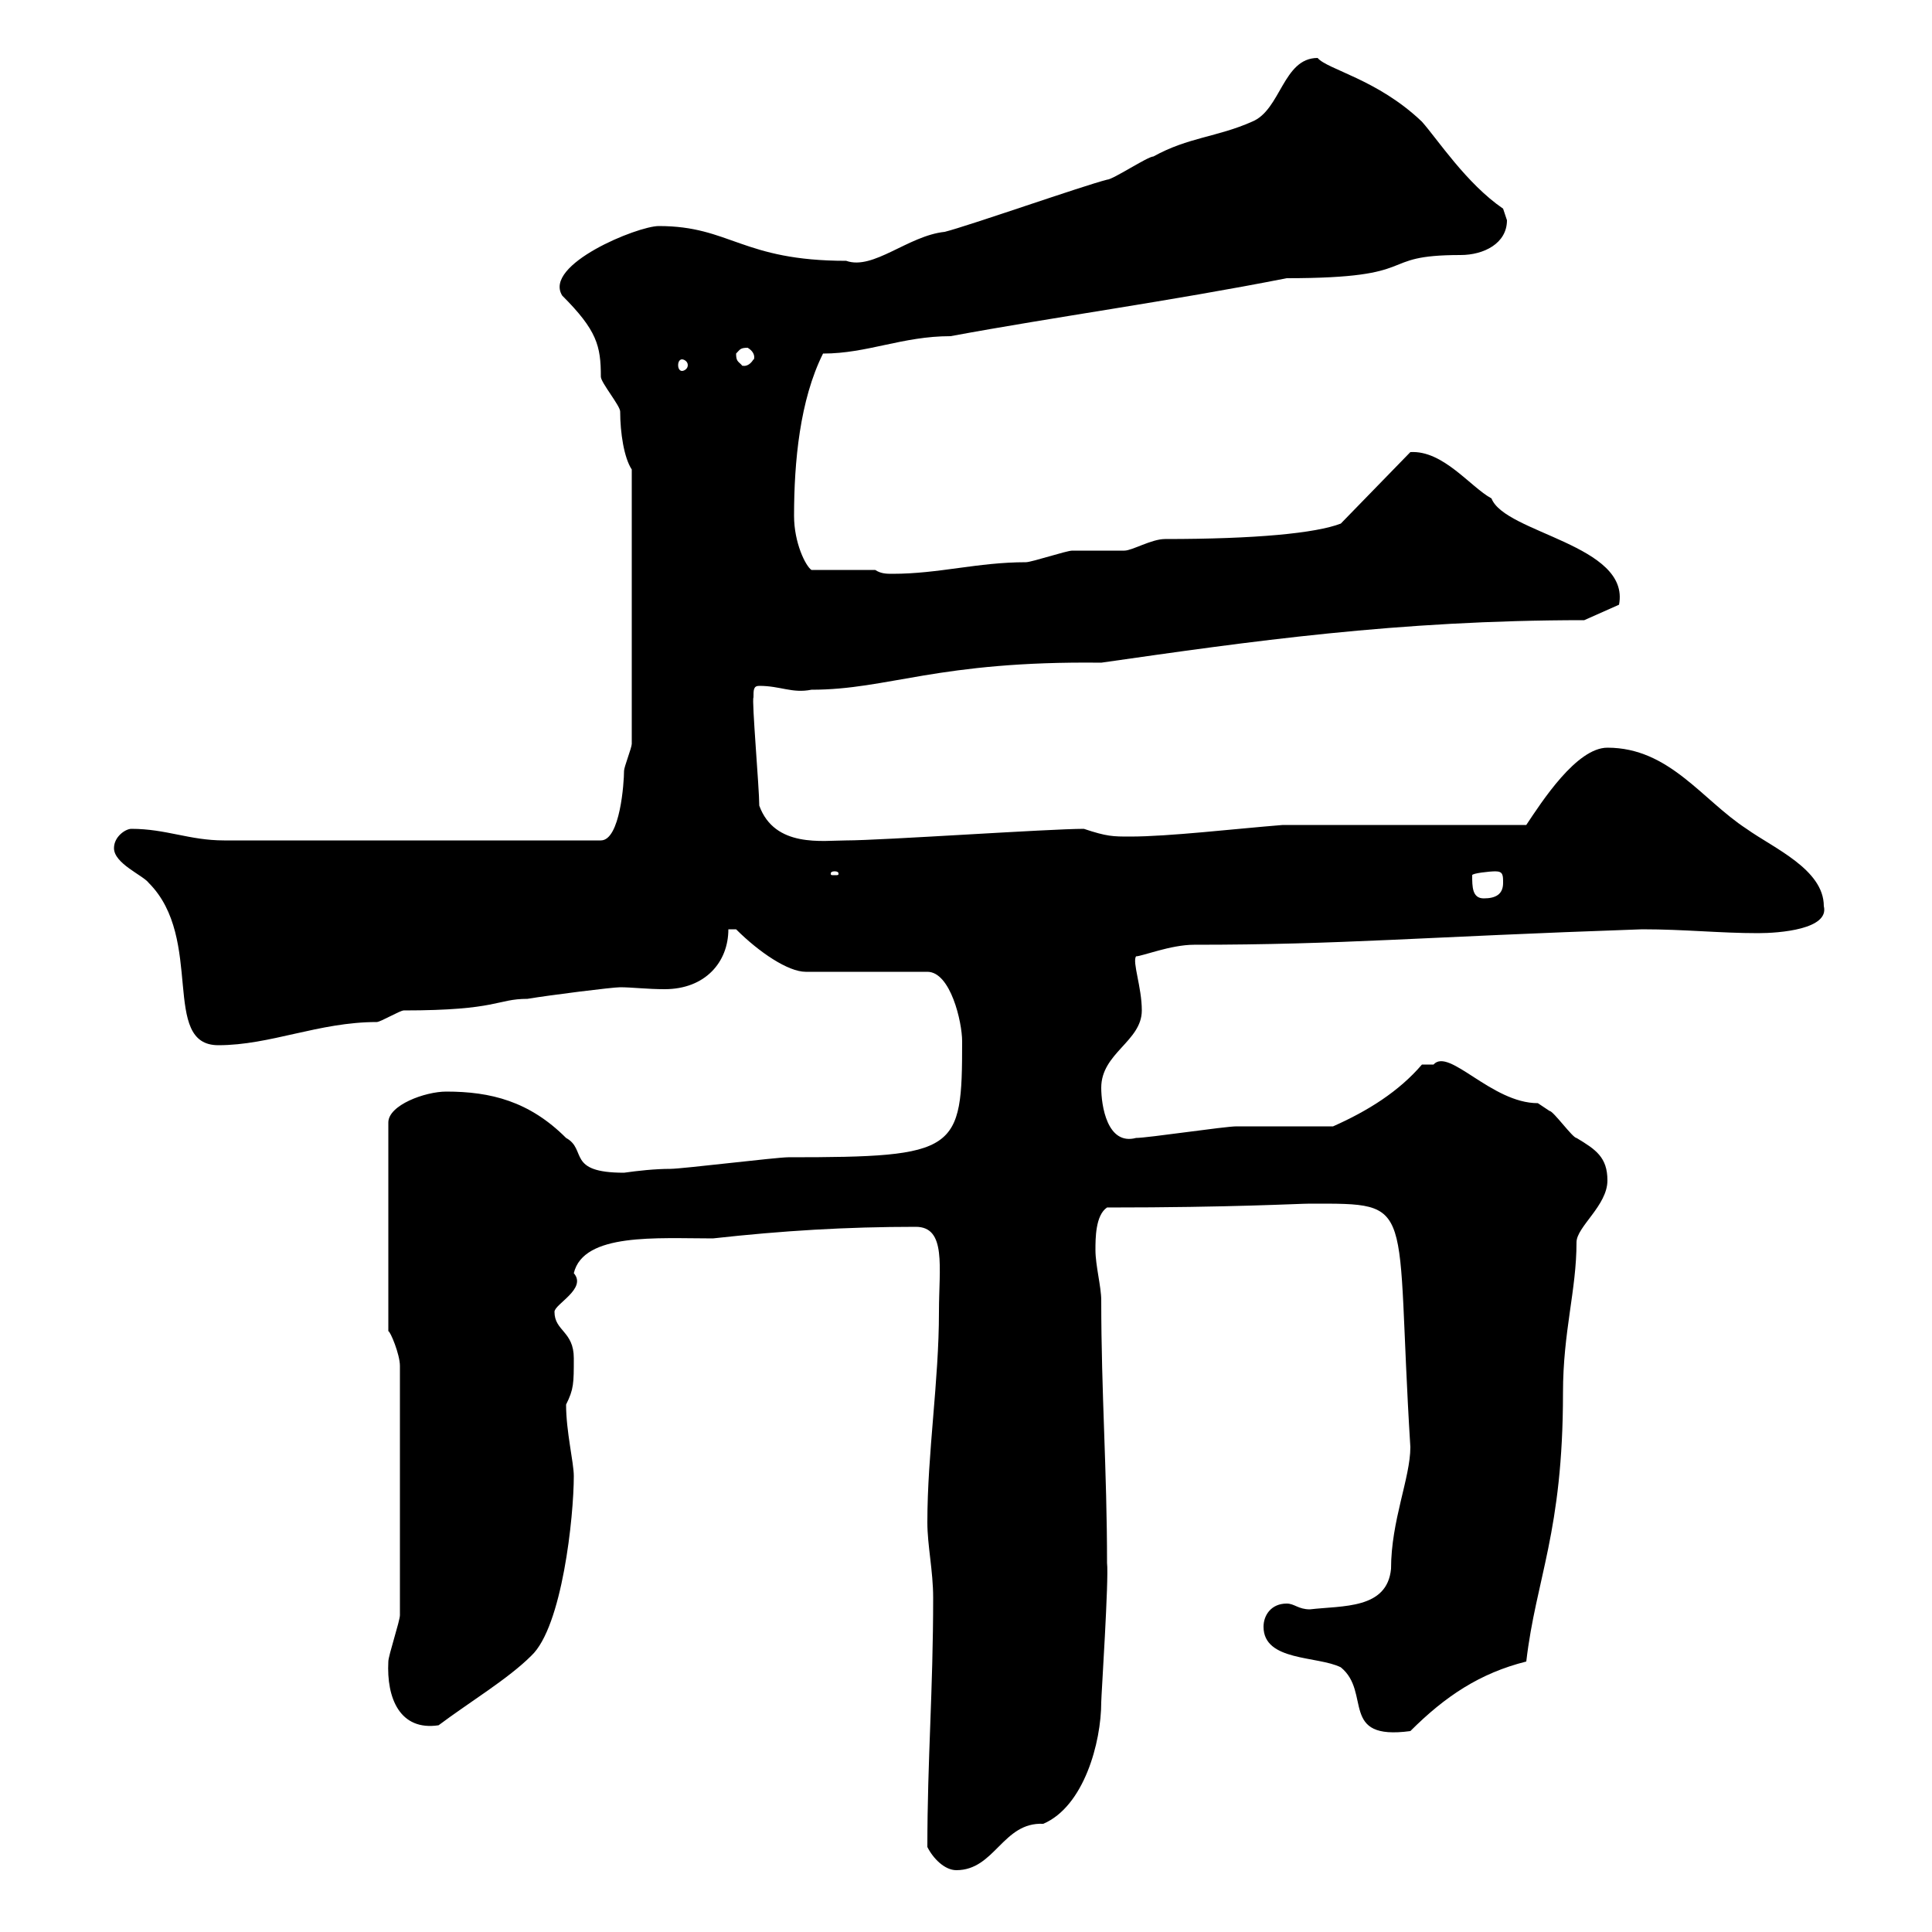 <svg xmlns="http://www.w3.org/2000/svg" xmlns:xlink="http://www.w3.org/1999/xlink" width="300" height="300"><path d="M144 286.80C144.90 288.60 146.70 290.40 148.50 290.40C154.50 290.40 155.70 282.90 162 283.20C168.30 280.50 171 270.60 171 264.30C171 263.40 172.20 245.10 171.90 242.70C171.90 228.30 171 216.30 171 201.90C171 199.80 170.10 196.50 170.10 194.10C170.10 192.30 170.10 188.70 171.90 187.50C191.40 187.50 201.60 186.90 203.40 186.90C220.20 186.90 216.60 186.30 219 224.70C219 229.50 216 236.10 216 243.60C215.40 249.90 208.50 249.30 203.40 249.90C201.60 249.90 201 249 199.80 249C197.40 249 196.20 250.80 196.20 252.60C196.20 258 204.60 257.10 208.20 258.90C213 262.80 207.90 270.30 219 268.80C224.40 263.40 229.80 259.80 237 258C238.50 245.10 242.70 237.90 242.70 216.30C242.70 206.70 244.80 200.40 244.80 192.90C244.80 190.50 249.60 187.20 249.60 183.30C249.60 179.70 247.80 178.50 244.80 176.70C244.20 176.70 241.20 172.50 240.60 172.50C240.60 172.50 238.80 171.30 238.80 171.30C231.60 171.30 225 162.60 222.60 165.30C222.60 165.30 220.80 165.30 220.80 165.30C217.20 169.50 212.40 172.50 207 174.90C204.60 174.90 194.40 174.90 192 174.90C190.20 174.90 178.20 176.70 176.40 176.70C171.90 177.90 171 171.60 171 168.90C171 163.50 177.30 161.70 177.30 156.90C177.30 153.30 175.80 149.40 176.40 148.50C177.30 148.50 181.80 146.70 185.40 146.70C208.50 146.70 220.20 145.50 255 144.30C261.60 144.30 267 144.90 273 144.90C276.30 144.90 284.10 144.30 283.20 140.70C283.20 135 275.40 131.70 271.20 128.70C264.30 124.20 259.20 116.10 249.60 116.10C244.80 116.10 239.40 124.50 237 128.10L199.20 128.10C191.70 128.70 181.50 129.90 175.50 129.90C172.80 129.90 171.90 129.90 168.30 128.70C162.90 128.70 136.80 130.50 131.40 130.50C127.80 130.50 120.30 131.70 117.90 125.10C117.90 122.40 116.70 108.60 117 108.30C117 107.10 117 106.50 117.90 106.50C121.20 106.50 123 107.70 126 107.10C138 107.10 145.50 102.60 171 102.90C194.10 99.60 216.90 96.30 246 96.30L251.40 93.90C253.20 84.60 233.70 82.80 231.60 77.40C228.30 75.60 224.10 69.90 219 70.20L208.20 81.30C204.30 82.80 195 83.70 180.90 83.70C178.80 83.70 175.80 85.50 174.60 85.50C173.70 85.50 167.40 85.50 166.50 85.50C165.60 85.50 160.20 87.30 159.30 87.30C151.80 87.30 145.80 89.10 138.60 89.10C137.70 89.10 136.80 89.10 135.90 88.50L126 88.50C125.10 87.90 123.30 84.30 123.30 80.10C123.30 71.70 124.20 62.10 127.80 54.90C134.70 54.90 140.10 52.20 147.60 52.20C163.80 49.20 181.50 46.80 199.80 43.20C221.40 43.20 213.30 39.60 226.80 39.60C230.40 39.60 234 37.80 234 34.20C234 34.20 233.40 32.40 233.40 32.40C227.70 28.50 223.20 21.60 220.80 18.90C213.90 12.30 206.10 10.80 204.60 9C199.20 9 198.90 17.10 194.40 18.90C189 21.30 184.50 21.30 179.10 24.30C178.20 24.30 172.80 27.90 171.90 27.90C168.30 28.80 150.30 35.10 146.70 36C141 36.60 135.60 42 131.40 40.50C115.20 40.50 113.40 35.10 102.30 35.10C99 35.10 84.30 41.10 87.30 45.90C92.70 51.30 93.30 53.70 93.30 58.50C93.30 59.40 96.30 63 96.30 63.90C96.30 67.20 96.90 71.10 98.10 72.90L98.10 115.50C98.10 116.10 96.90 119.10 96.90 119.70C96.90 121.50 96.30 130.50 93.30 130.50L34.80 130.50C29.40 130.50 25.80 128.70 20.40 128.70C19.50 128.70 17.70 129.90 17.70 131.70C17.70 134.10 22.20 135.90 23.10 137.10C31.80 145.80 24.90 162.30 33.90 162.30C42 162.30 49.50 158.70 58.50 158.70C59.10 158.70 62.10 156.90 62.70 156.90C77.40 156.90 77.10 155.10 81.90 155.10C85.50 154.50 95.10 153.30 96.30 153.30C98.10 153.30 100.50 153.60 103.20 153.60C109.50 153.60 113.10 149.40 113.10 144.30C113.10 144.30 113.10 144.30 114.30 144.30C117.90 147.90 122.40 150.90 125.10 150.90L144 150.90C147.60 150.90 149.40 158.70 149.40 161.70C149.40 178.80 148.80 179.70 122.40 179.70C120.60 179.70 105.90 181.50 104.10 181.50C101.70 181.50 99 181.80 96.90 182.10C87.90 182.10 91.20 178.50 87.90 176.70C82.20 171 76.20 169.50 69.30 169.50C66 169.50 60.30 171.60 60.30 174.30L60.30 206.70C60.60 206.70 62.10 210.30 62.10 212.10L62.10 250.80C62.10 251.70 60.30 257.10 60.30 258C60 263.70 62.10 268.80 68.10 267.90C72.90 264.30 78.90 260.70 82.50 257.10C87.30 252.60 89.10 235.50 89.10 229.20C89.10 227.10 87.90 222.30 87.90 218.10C89.10 215.70 89.10 214.80 89.10 210.90C89.10 206.70 86.10 206.70 86.10 203.70C86.10 202.50 91.20 200.10 89.10 197.70C90.60 191.40 102 192.30 110.70 192.30C121.50 191.10 131.40 190.50 142.20 190.50C147 190.50 145.80 196.80 145.80 203.70C145.80 214.50 144 225.60 144 236.40C144 240 144.90 243.90 144.90 248.10C144.90 262.50 144 273.30 144 286.80ZM228.60 135.90C228.60 135.60 231.30 135.30 232.20 135.30C233.40 135.30 233.40 135.90 233.40 137.10C233.40 138.90 232.20 139.50 230.40 139.50C228.60 139.50 228.60 137.70 228.60 135.90ZM129.60 135.30C130.20 135.30 130.20 135.60 130.20 135.60C130.20 135.90 130.20 135.90 129.60 135.90C129 135.90 129 135.90 129 135.60C129 135.60 129 135.30 129.60 135.30ZM105.90 55.80C106.20 55.80 106.80 56.10 106.80 56.70C106.80 57.30 106.20 57.60 105.90 57.60C105.60 57.60 105.30 57.30 105.30 56.70C105.30 56.10 105.60 55.80 105.90 55.80ZM114.30 54.90C114.90 54.30 114.90 54 116.10 54C117.60 54.90 117 56.10 117 55.80C116.10 57.30 114.90 56.70 115.20 56.70C114.60 56.10 114.30 56.10 114.30 54.90Z"/></svg>